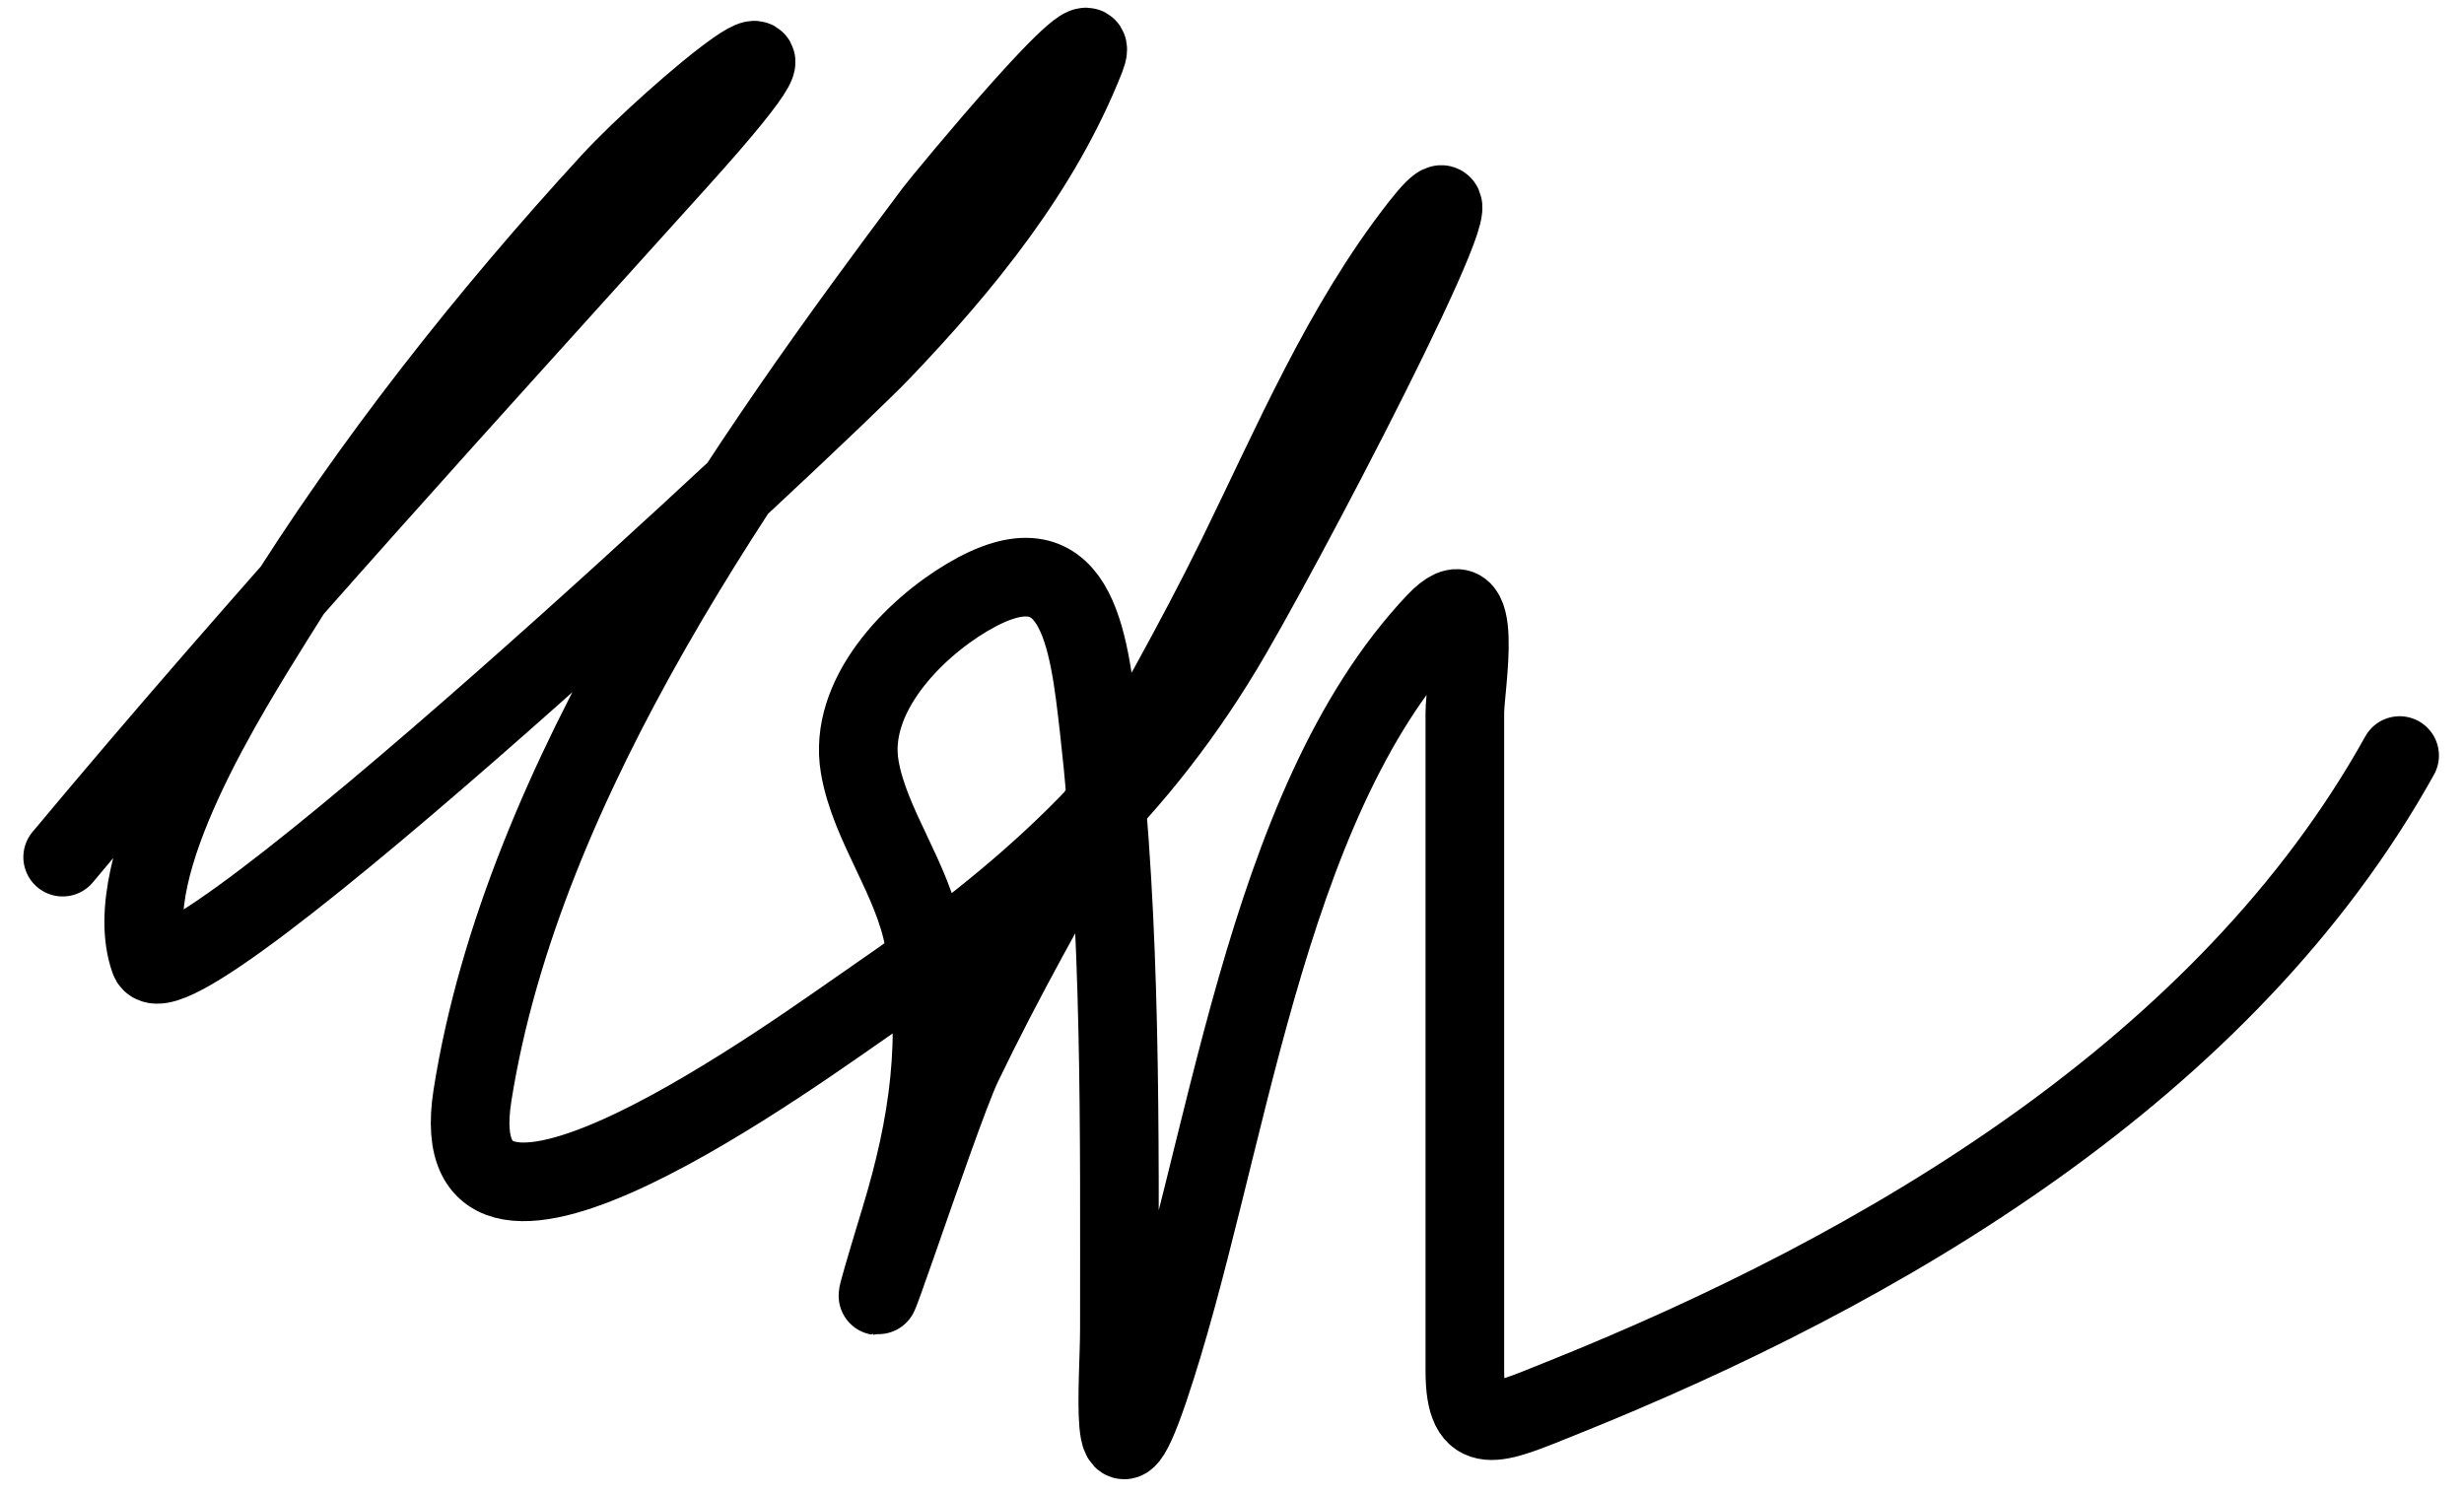 <?xml version="1.0" encoding="UTF-8"?> <svg xmlns="http://www.w3.org/2000/svg" width="94" height="57" viewBox="0 0 94 57" fill="none"> <path d="M2.391 32.703C9.991 23.596 17.971 14.895 25.907 6.087C32.837 -1.606 25.648 4.367 23.28 6.948C18.625 12.018 14.111 17.719 10.488 23.573C8.817 26.273 4.45 33.06 5.707 36.622C6.552 39.015 31.265 15.868 33.616 13.408C36.743 10.137 39.734 6.48 41.412 2.21C42.302 -0.057 35.951 7.653 35.64 8.068C28.497 17.592 19.934 29.703 18.025 41.791C16.688 50.257 30.579 39.992 33.358 38.087C39.096 34.152 43.475 30.282 47.011 24.175C49.869 19.239 57.676 4.135 54.16 8.628C51.201 12.409 49.282 16.973 47.183 21.247C43.942 27.845 39.901 34.008 36.717 40.628C35.778 42.579 31.759 55.007 34.348 46.485C35.431 42.923 35.921 39.602 35.253 35.89C34.827 33.526 33.181 31.502 32.798 29.258C32.339 26.57 34.818 24.029 36.889 22.797C41.084 20.303 41.533 24.317 41.928 27.793C42.792 35.384 42.704 43.079 42.704 50.706C42.704 52.636 42.249 57.667 43.824 53.032C46.829 44.182 48.14 30.757 54.763 23.745C56.705 21.688 55.883 26.213 55.883 27.19C55.883 32.129 55.883 37.068 55.883 42.006C55.883 45.437 55.883 48.868 55.883 52.3C55.883 54.959 57.08 54.344 59.501 53.376C71.885 48.423 84.915 40.758 91.544 28.827" stroke="black" stroke-width="3" stroke-linecap="round"></path> </svg> 